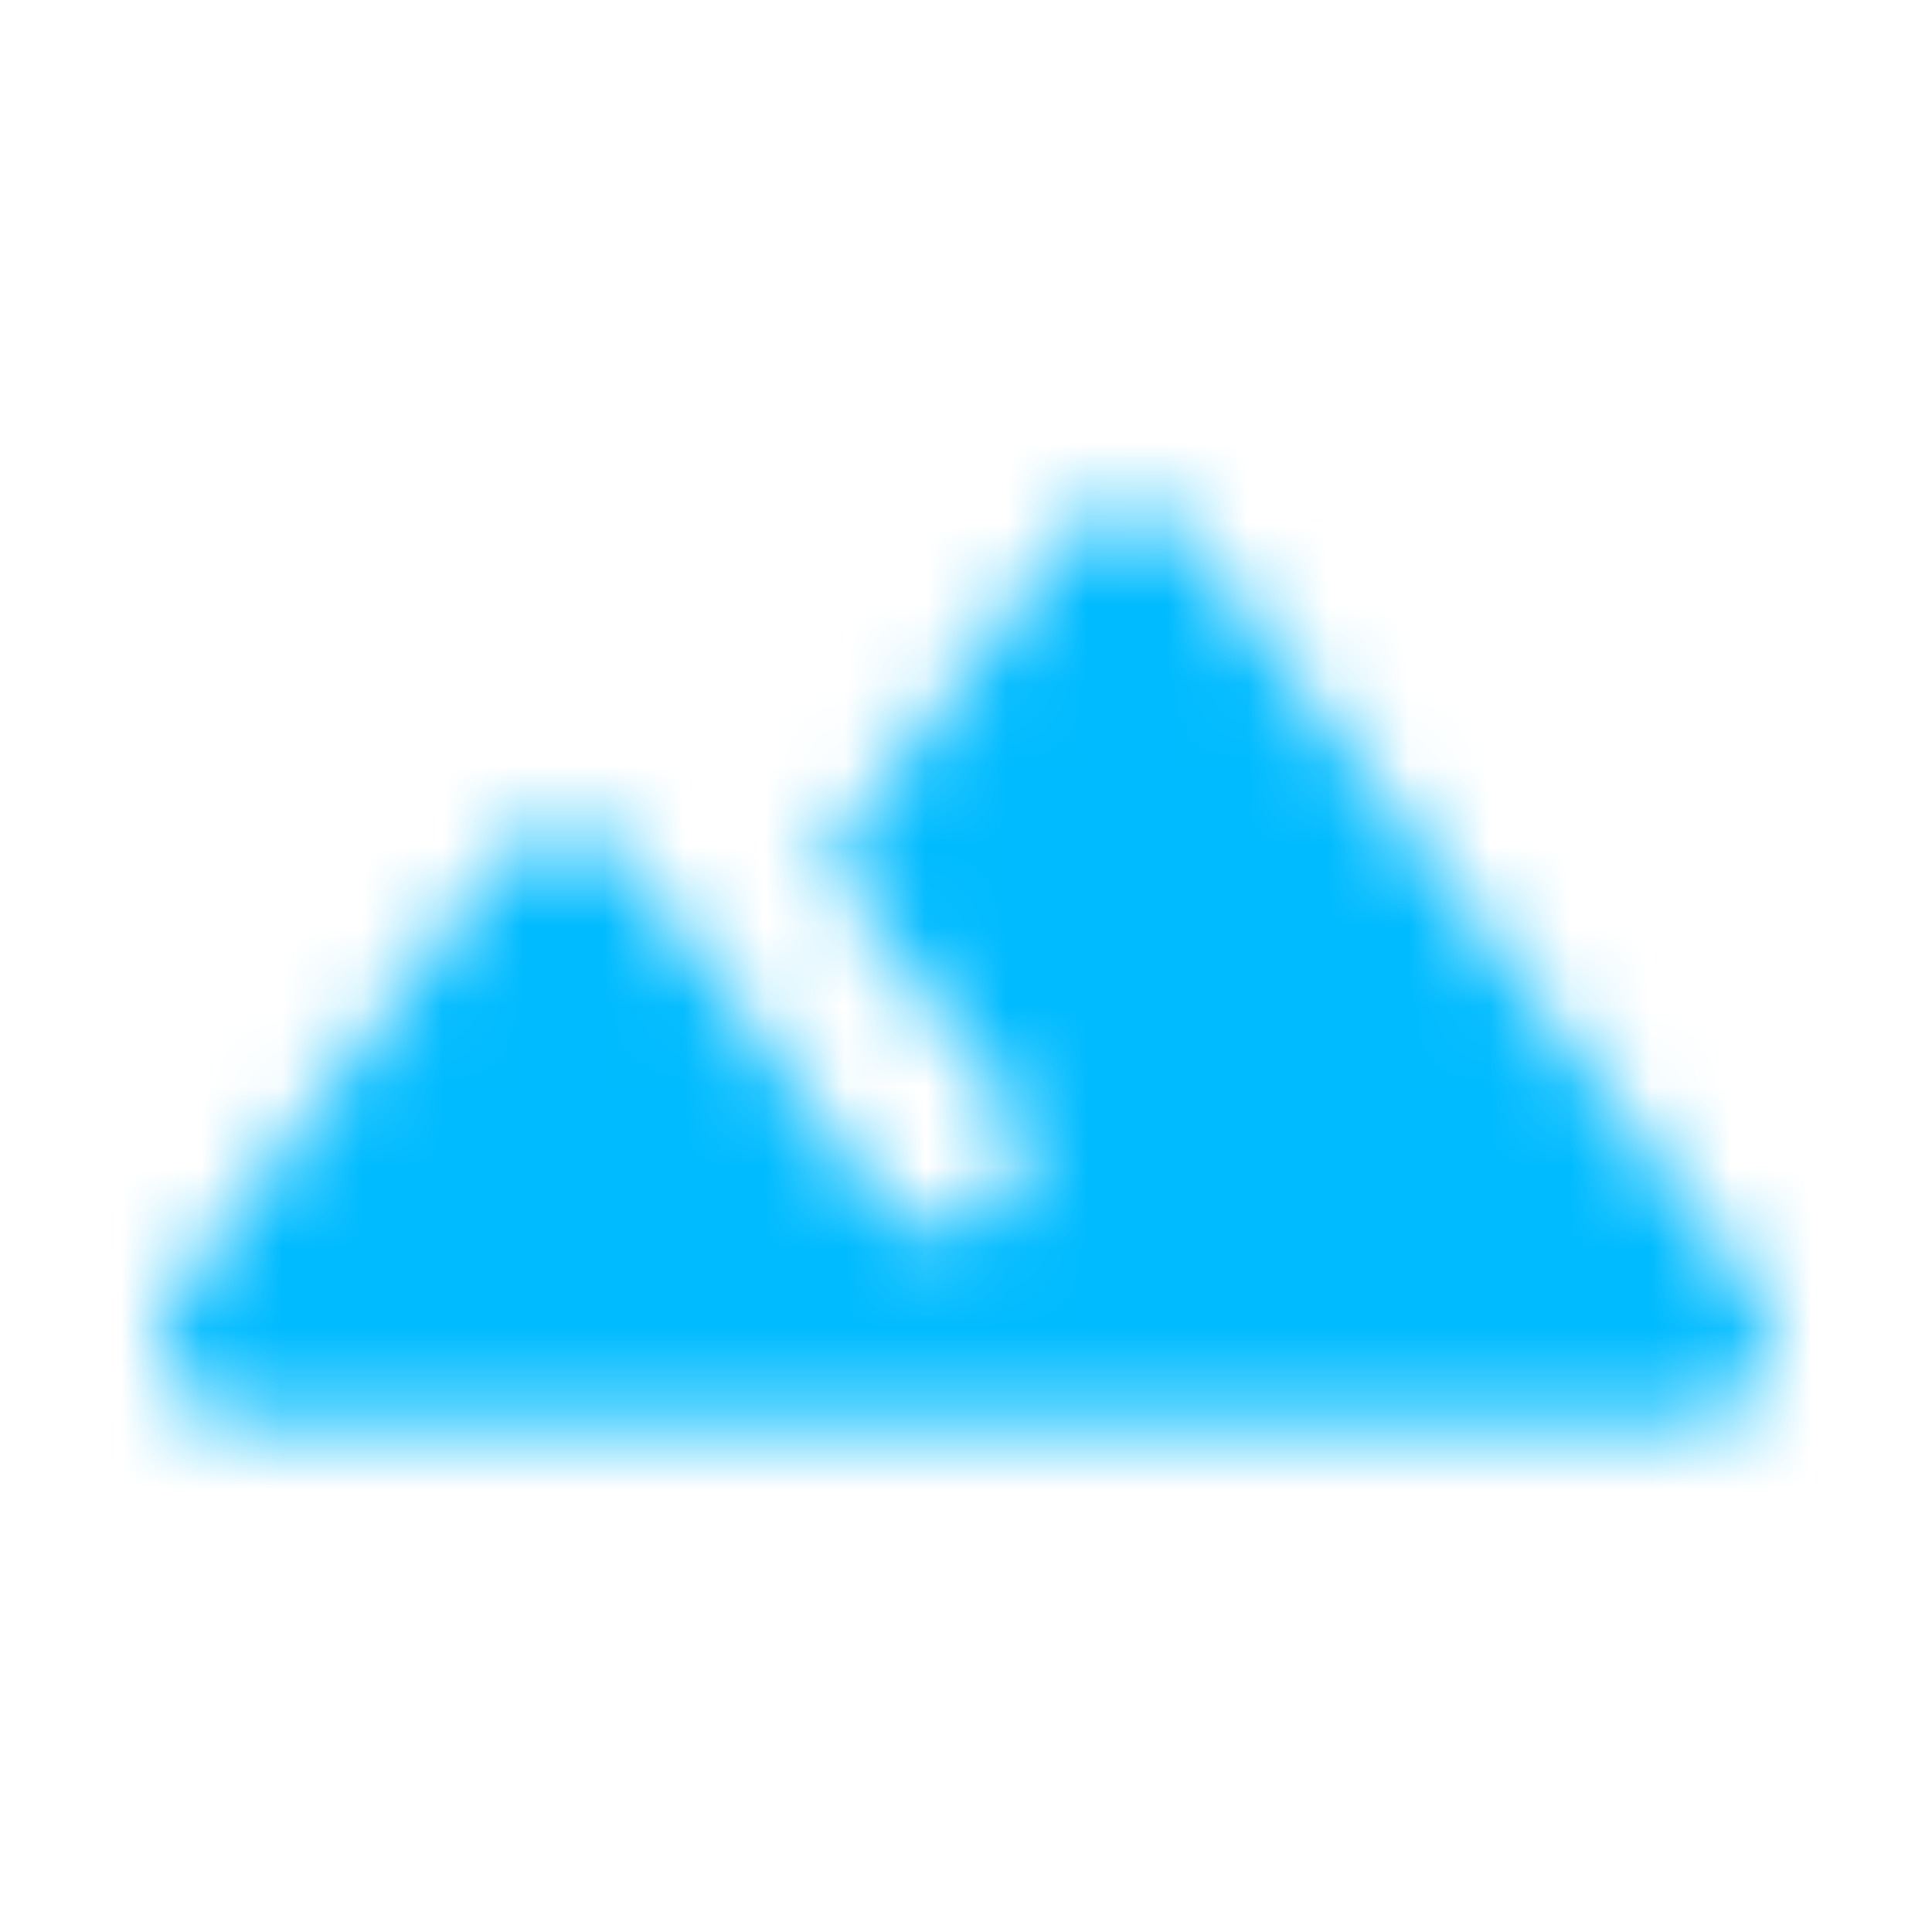 <svg width="24" height="24" viewBox="0 0 24 24" fill="none" xmlns="http://www.w3.org/2000/svg">
<mask id="mask0_7374_1091" style="mask-type:alpha" maskUnits="userSpaceOnUse" x="2" y="6" width="20" height="12">
<path d="M13.2 6.738L10.25 10.668L12.5 13.668C12.83 14.107 12.74 14.738 12.3 15.068C11.86 15.398 11.23 15.318 10.9 14.867C9.85 13.467 8.59 11.797 7.8 10.727C7.4 10.197 6.6 10.197 6.2 10.727L2.2 16.058C1.71 16.727 2.18 17.668 3 17.668H21C21.82 17.668 22.29 16.727 21.8 16.067L14.8 6.738C14.4 6.198 13.6 6.198 13.2 6.738Z" fill="black"/>
</mask>
<g mask="url(#mask0_7374_1091)">
<rect width="24" height="24" fill="#00BBFF"/>
</g>
</svg>
